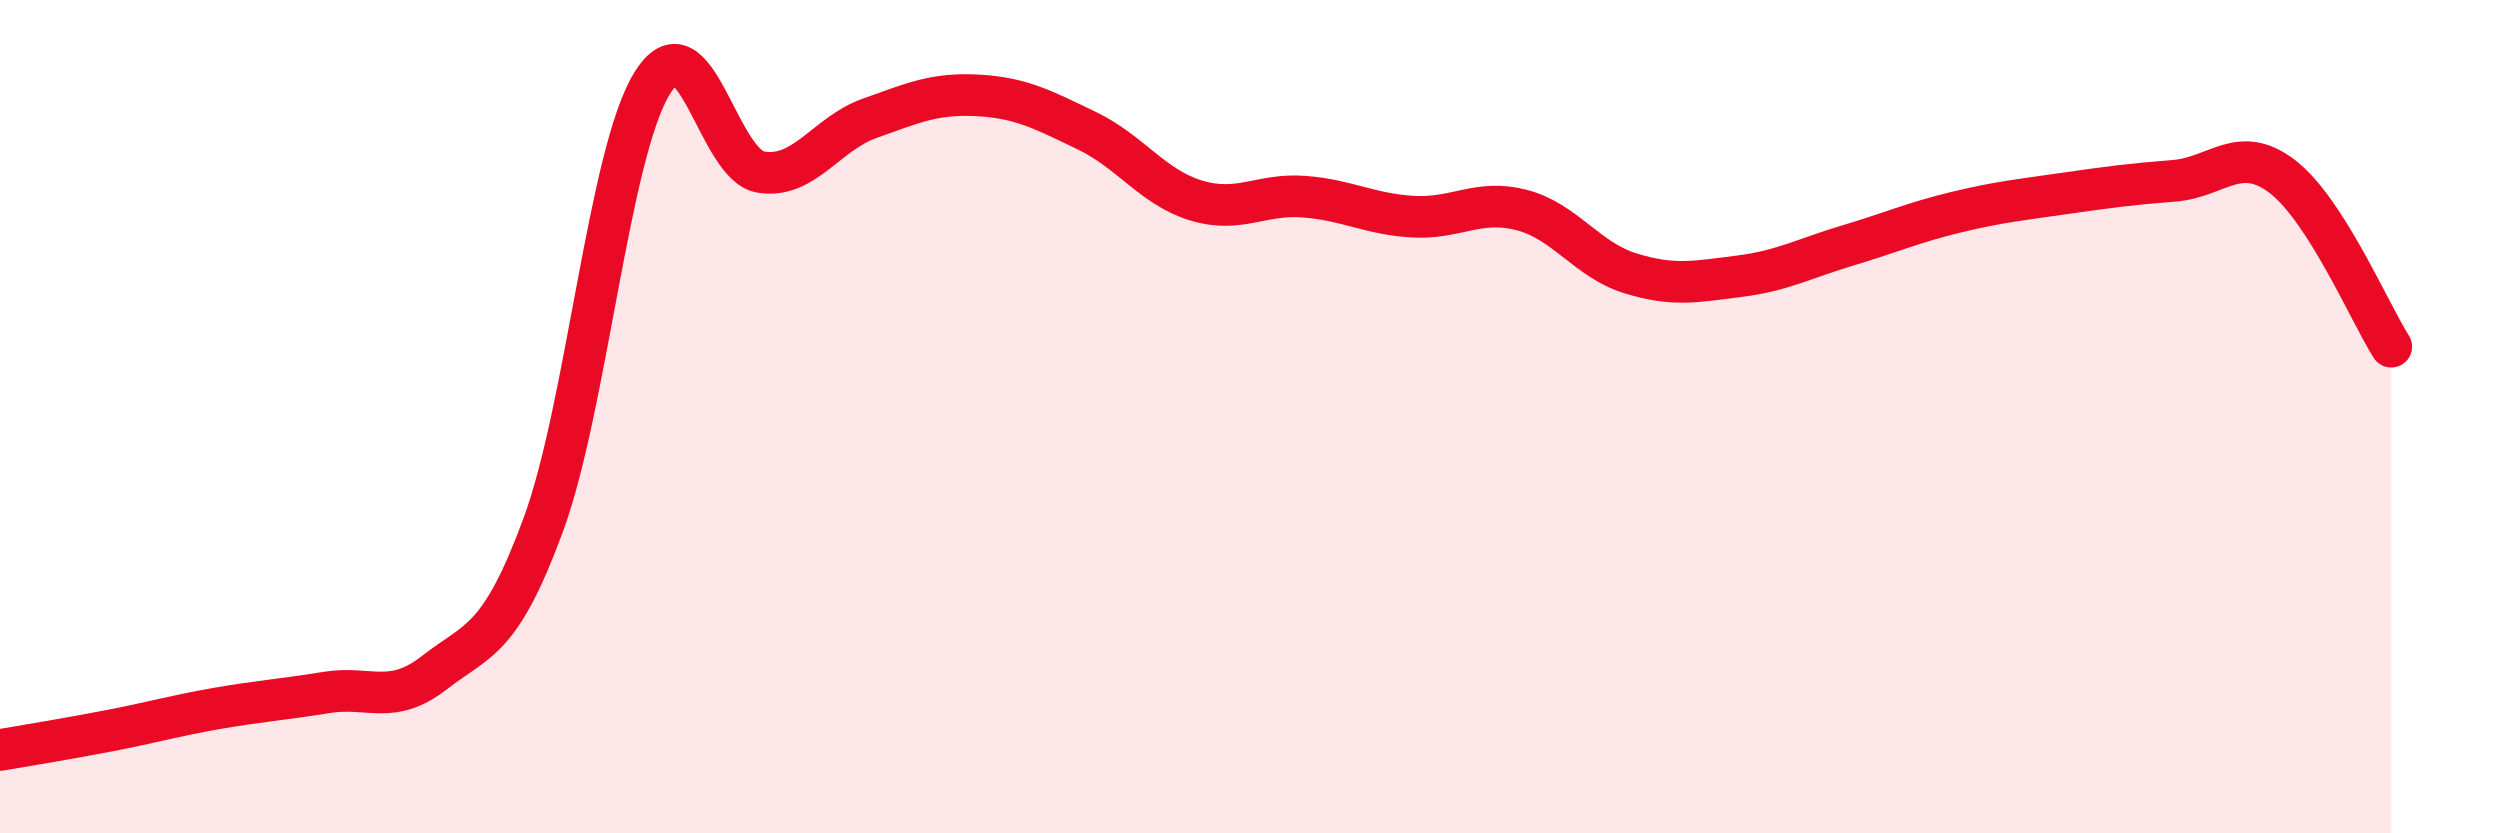 
    <svg width="60" height="20" viewBox="0 0 60 20" xmlns="http://www.w3.org/2000/svg">
      <path
        d="M 0,18 C 0.52,17.91 1.57,17.74 2.61,17.54 C 3.65,17.34 4.18,17.18 5.22,17 C 6.26,16.82 6.79,16.79 7.83,16.62 C 8.87,16.45 9.39,16.95 10.43,16.14 C 11.47,15.33 12,15.42 13.04,12.59 C 14.08,9.76 14.61,3.69 15.65,2 C 16.69,0.31 17.22,3.96 18.26,4.13 C 19.3,4.3 19.83,3.21 20.87,2.84 C 21.91,2.47 22.44,2.23 23.48,2.29 C 24.52,2.35 25.05,2.64 26.09,3.14 C 27.13,3.64 27.66,4.49 28.7,4.81 C 29.74,5.13 30.26,4.64 31.3,4.72 C 32.34,4.8 32.87,5.14 33.91,5.2 C 34.95,5.26 35.48,4.77 36.52,5.04 C 37.56,5.31 38.09,6.24 39.13,6.56 C 40.17,6.88 40.7,6.76 41.74,6.63 C 42.78,6.5 43.31,6.2 44.35,5.89 C 45.39,5.58 45.92,5.34 46.96,5.09 C 48,4.84 48.53,4.79 49.57,4.64 C 50.61,4.49 51.13,4.42 52.17,4.34 C 53.21,4.26 53.74,3.44 54.78,4.24 C 55.82,5.04 56.87,7.5 57.39,8.32L57.39 20L0 20Z"
        fill="#EB0A25"
        opacity="0.1"
        stroke-linecap="round"
        stroke-linejoin="round"
      />
      <path
        d="M 0,18 C 0.52,17.91 1.57,17.74 2.61,17.54 C 3.65,17.34 4.18,17.18 5.22,17 C 6.26,16.82 6.79,16.79 7.83,16.62 C 8.87,16.45 9.39,16.95 10.43,16.14 C 11.47,15.33 12,15.42 13.04,12.59 C 14.08,9.76 14.61,3.69 15.65,2 C 16.69,0.31 17.22,3.96 18.26,4.13 C 19.3,4.3 19.83,3.21 20.87,2.84 C 21.91,2.47 22.44,2.23 23.48,2.29 C 24.52,2.35 25.05,2.64 26.09,3.14 C 27.13,3.64 27.66,4.49 28.7,4.81 C 29.74,5.13 30.26,4.64 31.3,4.72 C 32.34,4.8 32.87,5.14 33.91,5.2 C 34.95,5.26 35.48,4.77 36.52,5.04 C 37.56,5.31 38.09,6.24 39.13,6.56 C 40.17,6.88 40.7,6.76 41.74,6.63 C 42.78,6.5 43.31,6.2 44.35,5.89 C 45.39,5.58 45.92,5.34 46.96,5.09 C 48,4.84 48.53,4.79 49.57,4.64 C 50.61,4.49 51.13,4.42 52.17,4.34 C 53.21,4.26 53.74,3.44 54.78,4.24 C 55.82,5.04 56.87,7.5 57.39,8.32"
        stroke="#EB0A25"
        stroke-width="1"
        fill="none"
        stroke-linecap="round"
        stroke-linejoin="round"
      />
    </svg>
  